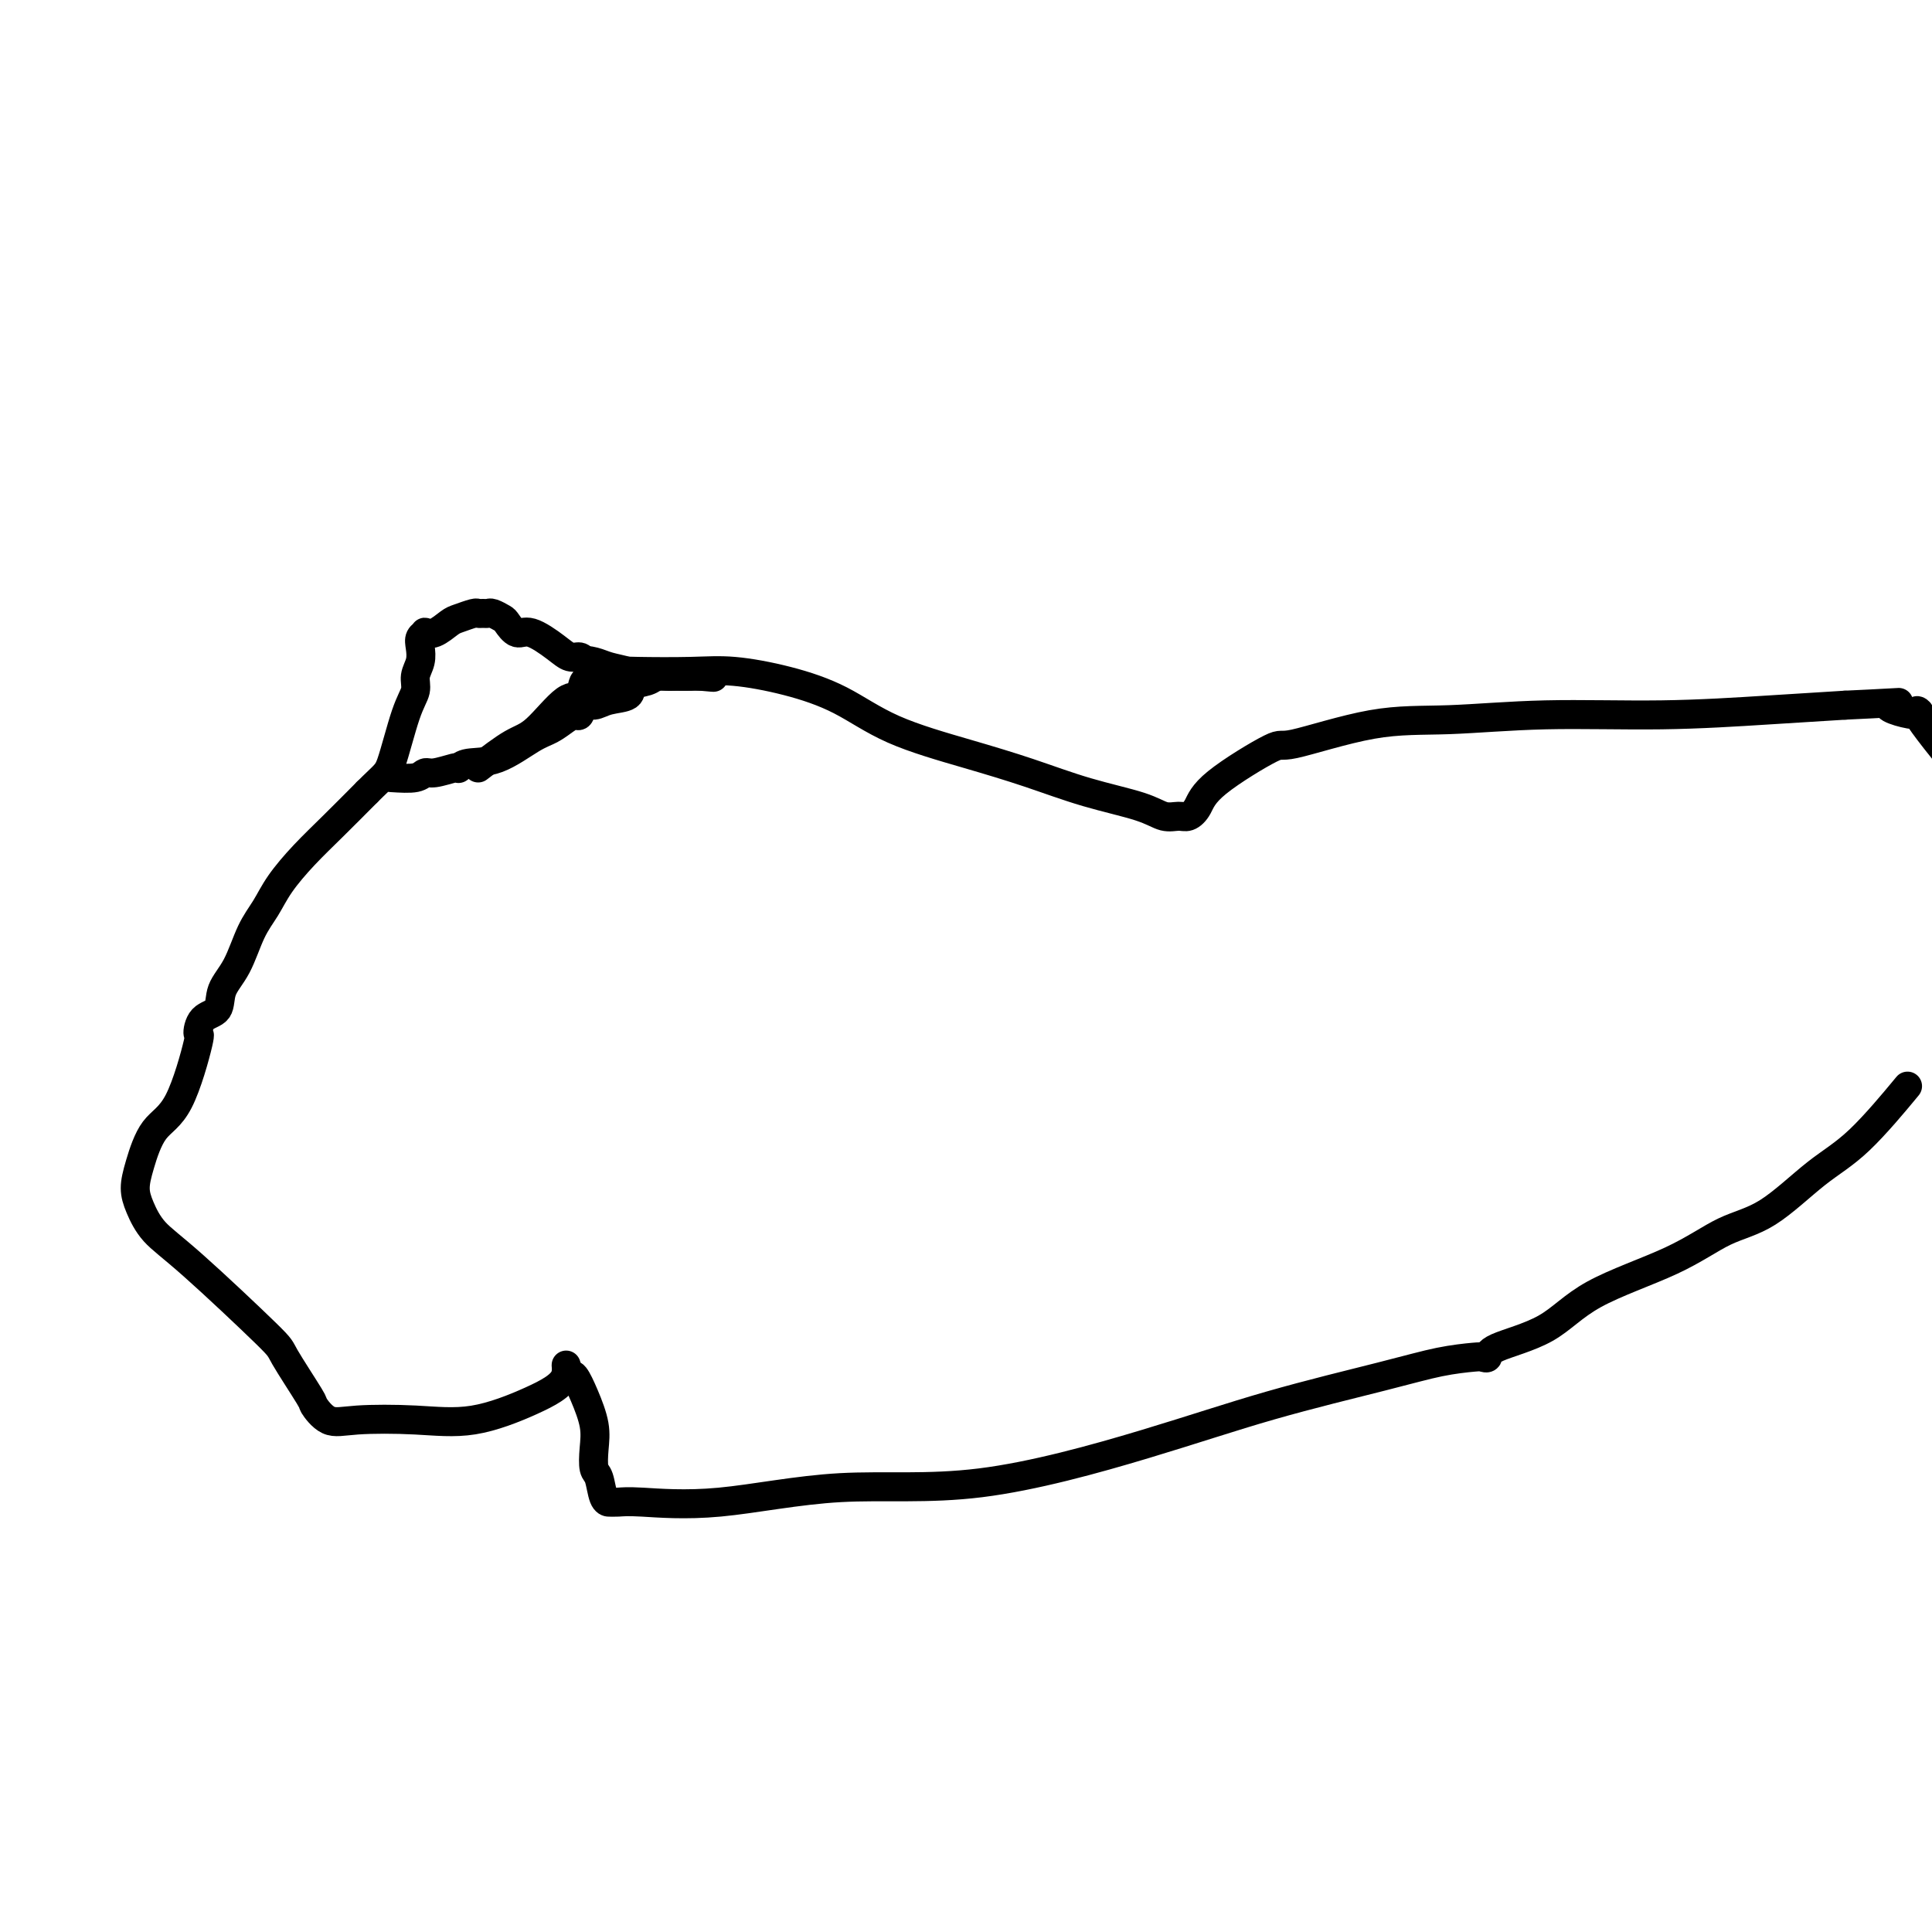 <svg viewBox='0 0 400 400' version='1.1' xmlns='http://www.w3.org/2000/svg' xmlns:xlink='http://www.w3.org/1999/xlink'><g fill='none' stroke='#000000' stroke-width='6' stroke-linecap='round' stroke-linejoin='round'><path d='M99,159c2.551,-1.954 5.102,-3.908 7,-5c1.898,-1.092 3.143,-1.321 5,-3c1.857,-1.679 4.327,-4.806 6,-6c1.673,-1.194 2.548,-0.453 3,-1c0.452,-0.547 0.481,-2.381 1,-3c0.519,-0.619 1.529,-0.022 2,0c0.471,0.022 0.403,-0.531 1,-1c0.597,-0.469 1.859,-0.853 3,-1c1.141,-0.147 2.160,-0.057 5,0c2.840,0.057 7.501,0.083 11,0c3.499,-0.083 5.838,-0.273 9,0c3.162,0.273 7.149,1.009 11,2c3.851,0.991 7.567,2.236 11,4c3.433,1.764 6.581,4.047 11,6c4.419,1.953 10.107,3.574 15,5c4.893,1.426 8.991,2.655 13,4c4.009,1.345 7.927,2.806 12,4c4.073,1.194 8.299,2.119 11,3c2.701,0.881 3.877,1.716 5,2c1.123,0.284 2.193,0.015 3,0c0.807,-0.015 1.349,0.224 2,0c0.651,-0.224 1.410,-0.912 2,-2c0.590,-1.088 1.011,-2.578 4,-5c2.989,-2.422 8.544,-5.777 11,-7c2.456,-1.223 1.811,-0.313 5,-1c3.189,-0.687 10.212,-2.972 16,-4c5.788,-1.028 10.341,-0.800 16,-1c5.659,-0.200 12.424,-0.827 20,-1c7.576,-0.173 15.963,0.107 24,0c8.037,-0.107 15.725,-0.602 22,-1c6.275,-0.398 11.138,-0.699 16,-1'/><path d='M382,146c16.804,-0.781 9.813,-0.735 9,0c-0.813,0.735 4.550,2.159 6,2c1.450,-0.159 -1.014,-1.903 0,0c1.014,1.903 5.507,7.451 10,13'/><path d='M394,226c0.812,-0.979 1.624,-1.958 0,0c-1.624,1.958 -5.684,6.853 -9,10c-3.316,3.147 -5.886,4.544 -9,7c-3.114,2.456 -6.770,5.969 -10,8c-3.230,2.031 -6.032,2.578 -9,4c-2.968,1.422 -6.101,3.719 -11,6c-4.899,2.281 -11.565,4.545 -16,7c-4.435,2.455 -6.641,5.102 -10,7c-3.359,1.898 -7.872,3.046 -10,4c-2.128,0.954 -1.872,1.712 -2,2c-0.128,0.288 -0.641,0.104 -1,0c-0.359,-0.104 -0.564,-0.129 -2,0c-1.436,0.129 -4.103,0.411 -7,1c-2.897,0.589 -6.025,1.486 -12,3c-5.975,1.514 -14.796,3.647 -23,6c-8.204,2.353 -15.790,4.928 -26,8c-10.210,3.072 -23.042,6.641 -34,8c-10.958,1.359 -20.040,0.508 -29,1c-8.960,0.492 -17.797,2.328 -25,3c-7.203,0.672 -12.770,0.180 -16,0c-3.230,-0.180 -4.122,-0.048 -5,0c-0.878,0.048 -1.741,0.012 -2,0c-0.259,-0.012 0.088,-0.001 0,0c-0.088,0.001 -0.610,-0.010 -1,-1c-0.390,-0.990 -0.646,-2.960 -1,-4c-0.354,-1.040 -0.805,-1.151 -1,-2c-0.195,-0.849 -0.132,-2.435 0,-4c0.132,-1.565 0.334,-3.110 0,-5c-0.334,-1.890 -1.205,-4.124 -2,-6c-0.795,-1.876 -1.513,-3.393 -2,-4c-0.487,-0.607 -0.744,-0.303 -1,0'/><path d='M118,285c-1.504,-4.261 -0.264,-1.913 -1,0c-0.736,1.913 -3.449,3.391 -7,5c-3.551,1.609 -7.940,3.348 -12,4c-4.060,0.652 -7.791,0.217 -12,0c-4.209,-0.217 -8.898,-0.216 -12,0c-3.102,0.216 -4.619,0.648 -6,0c-1.381,-0.648 -2.626,-2.374 -3,-3c-0.374,-0.626 0.122,-0.150 -1,-2c-1.122,-1.850 -3.862,-6.024 -5,-8c-1.138,-1.976 -0.673,-1.753 -4,-5c-3.327,-3.247 -10.445,-9.965 -15,-14c-4.555,-4.035 -6.548,-5.388 -8,-7c-1.452,-1.612 -2.364,-3.483 -3,-5c-0.636,-1.517 -0.996,-2.681 -1,-4c-0.004,-1.319 0.349,-2.792 1,-5c0.651,-2.208 1.601,-5.152 3,-7c1.399,-1.848 3.247,-2.601 5,-6c1.753,-3.399 3.409,-9.444 4,-12c0.591,-2.556 0.115,-1.622 0,-2c-0.115,-0.378 0.132,-2.067 1,-3c0.868,-0.933 2.357,-1.109 3,-2c0.643,-0.891 0.439,-2.498 1,-4c0.561,-1.502 1.888,-2.900 3,-5c1.112,-2.100 2.010,-4.902 3,-7c0.990,-2.098 2.072,-3.493 3,-5c0.928,-1.507 1.702,-3.126 3,-5c1.298,-1.874 3.119,-4.005 5,-6c1.881,-1.995 3.823,-3.856 6,-6c2.177,-2.144 4.588,-4.572 7,-7'/><path d='M76,164c3.769,-3.762 4.190,-3.668 5,-6c0.810,-2.332 2.007,-7.090 3,-10c0.993,-2.910 1.782,-3.974 2,-5c0.218,-1.026 -0.134,-2.016 0,-3c0.134,-0.984 0.752,-1.963 1,-3c0.248,-1.037 0.124,-2.132 0,-3c-0.124,-0.868 -0.247,-1.507 0,-2c0.247,-0.493 0.866,-0.839 1,-1c0.134,-0.161 -0.216,-0.138 0,0c0.216,0.138 0.999,0.391 2,0c1.001,-0.391 2.218,-1.425 3,-2c0.782,-0.575 1.127,-0.690 2,-1c0.873,-0.310 2.274,-0.816 3,-1c0.726,-0.184 0.776,-0.046 1,0c0.224,0.046 0.623,-0.000 1,0c0.377,0.000 0.734,0.047 1,0c0.266,-0.047 0.442,-0.187 1,0c0.558,0.187 1.497,0.700 2,1c0.503,0.300 0.571,0.386 1,1c0.429,0.614 1.218,1.758 2,2c0.782,0.242 1.558,-0.416 3,0c1.442,0.416 3.552,1.905 5,3c1.448,1.095 2.236,1.795 3,2c0.764,0.205 1.504,-0.084 2,0c0.496,0.084 0.748,0.542 1,1'/><path d='M121,137c3.007,1.560 0.524,0.460 0,0c-0.524,-0.460 0.911,-0.281 2,0c1.089,0.281 1.832,0.664 3,1c1.168,0.336 2.760,0.626 4,1c1.240,0.374 2.128,0.832 3,1c0.872,0.168 1.727,0.045 2,0c0.273,-0.045 -0.037,-0.012 0,0c0.037,0.012 0.419,0.003 1,0c0.581,-0.003 1.360,-0.001 2,0c0.640,0.001 1.141,0.000 2,0c0.859,-0.000 2.078,-0.000 3,0c0.922,0.000 1.549,0.000 2,0c0.451,-0.000 0.725,-0.000 1,0'/><path d='M146,140c3.720,0.464 0.521,0.123 -1,0c-1.521,-0.123 -1.365,-0.030 -2,0c-0.635,0.030 -2.062,-0.004 -3,0c-0.938,0.004 -1.386,0.046 -2,0c-0.614,-0.046 -1.392,-0.182 -2,0c-0.608,0.182 -1.044,0.680 -2,1c-0.956,0.320 -2.431,0.462 -3,1c-0.569,0.538 -0.233,1.472 -1,2c-0.767,0.528 -2.639,0.649 -4,1c-1.361,0.351 -2.212,0.933 -3,1c-0.788,0.067 -1.512,-0.382 -2,0c-0.488,0.382 -0.739,1.595 -1,2c-0.261,0.405 -0.532,0.004 -1,0c-0.468,-0.004 -1.133,0.390 -2,1c-0.867,0.610 -1.935,1.435 -3,2c-1.065,0.565 -2.128,0.870 -4,2c-1.872,1.130 -4.554,3.086 -7,4c-2.446,0.914 -4.655,0.785 -6,1c-1.345,0.215 -1.827,0.775 -2,1c-0.173,0.225 -0.036,0.117 0,0c0.036,-0.117 -0.029,-0.241 -1,0c-0.971,0.241 -2.848,0.848 -4,1c-1.152,0.152 -1.579,-0.151 -2,0c-0.421,0.151 -0.834,0.758 -2,1c-1.166,0.242 -3.083,0.121 -5,0'/></g>
</svg>